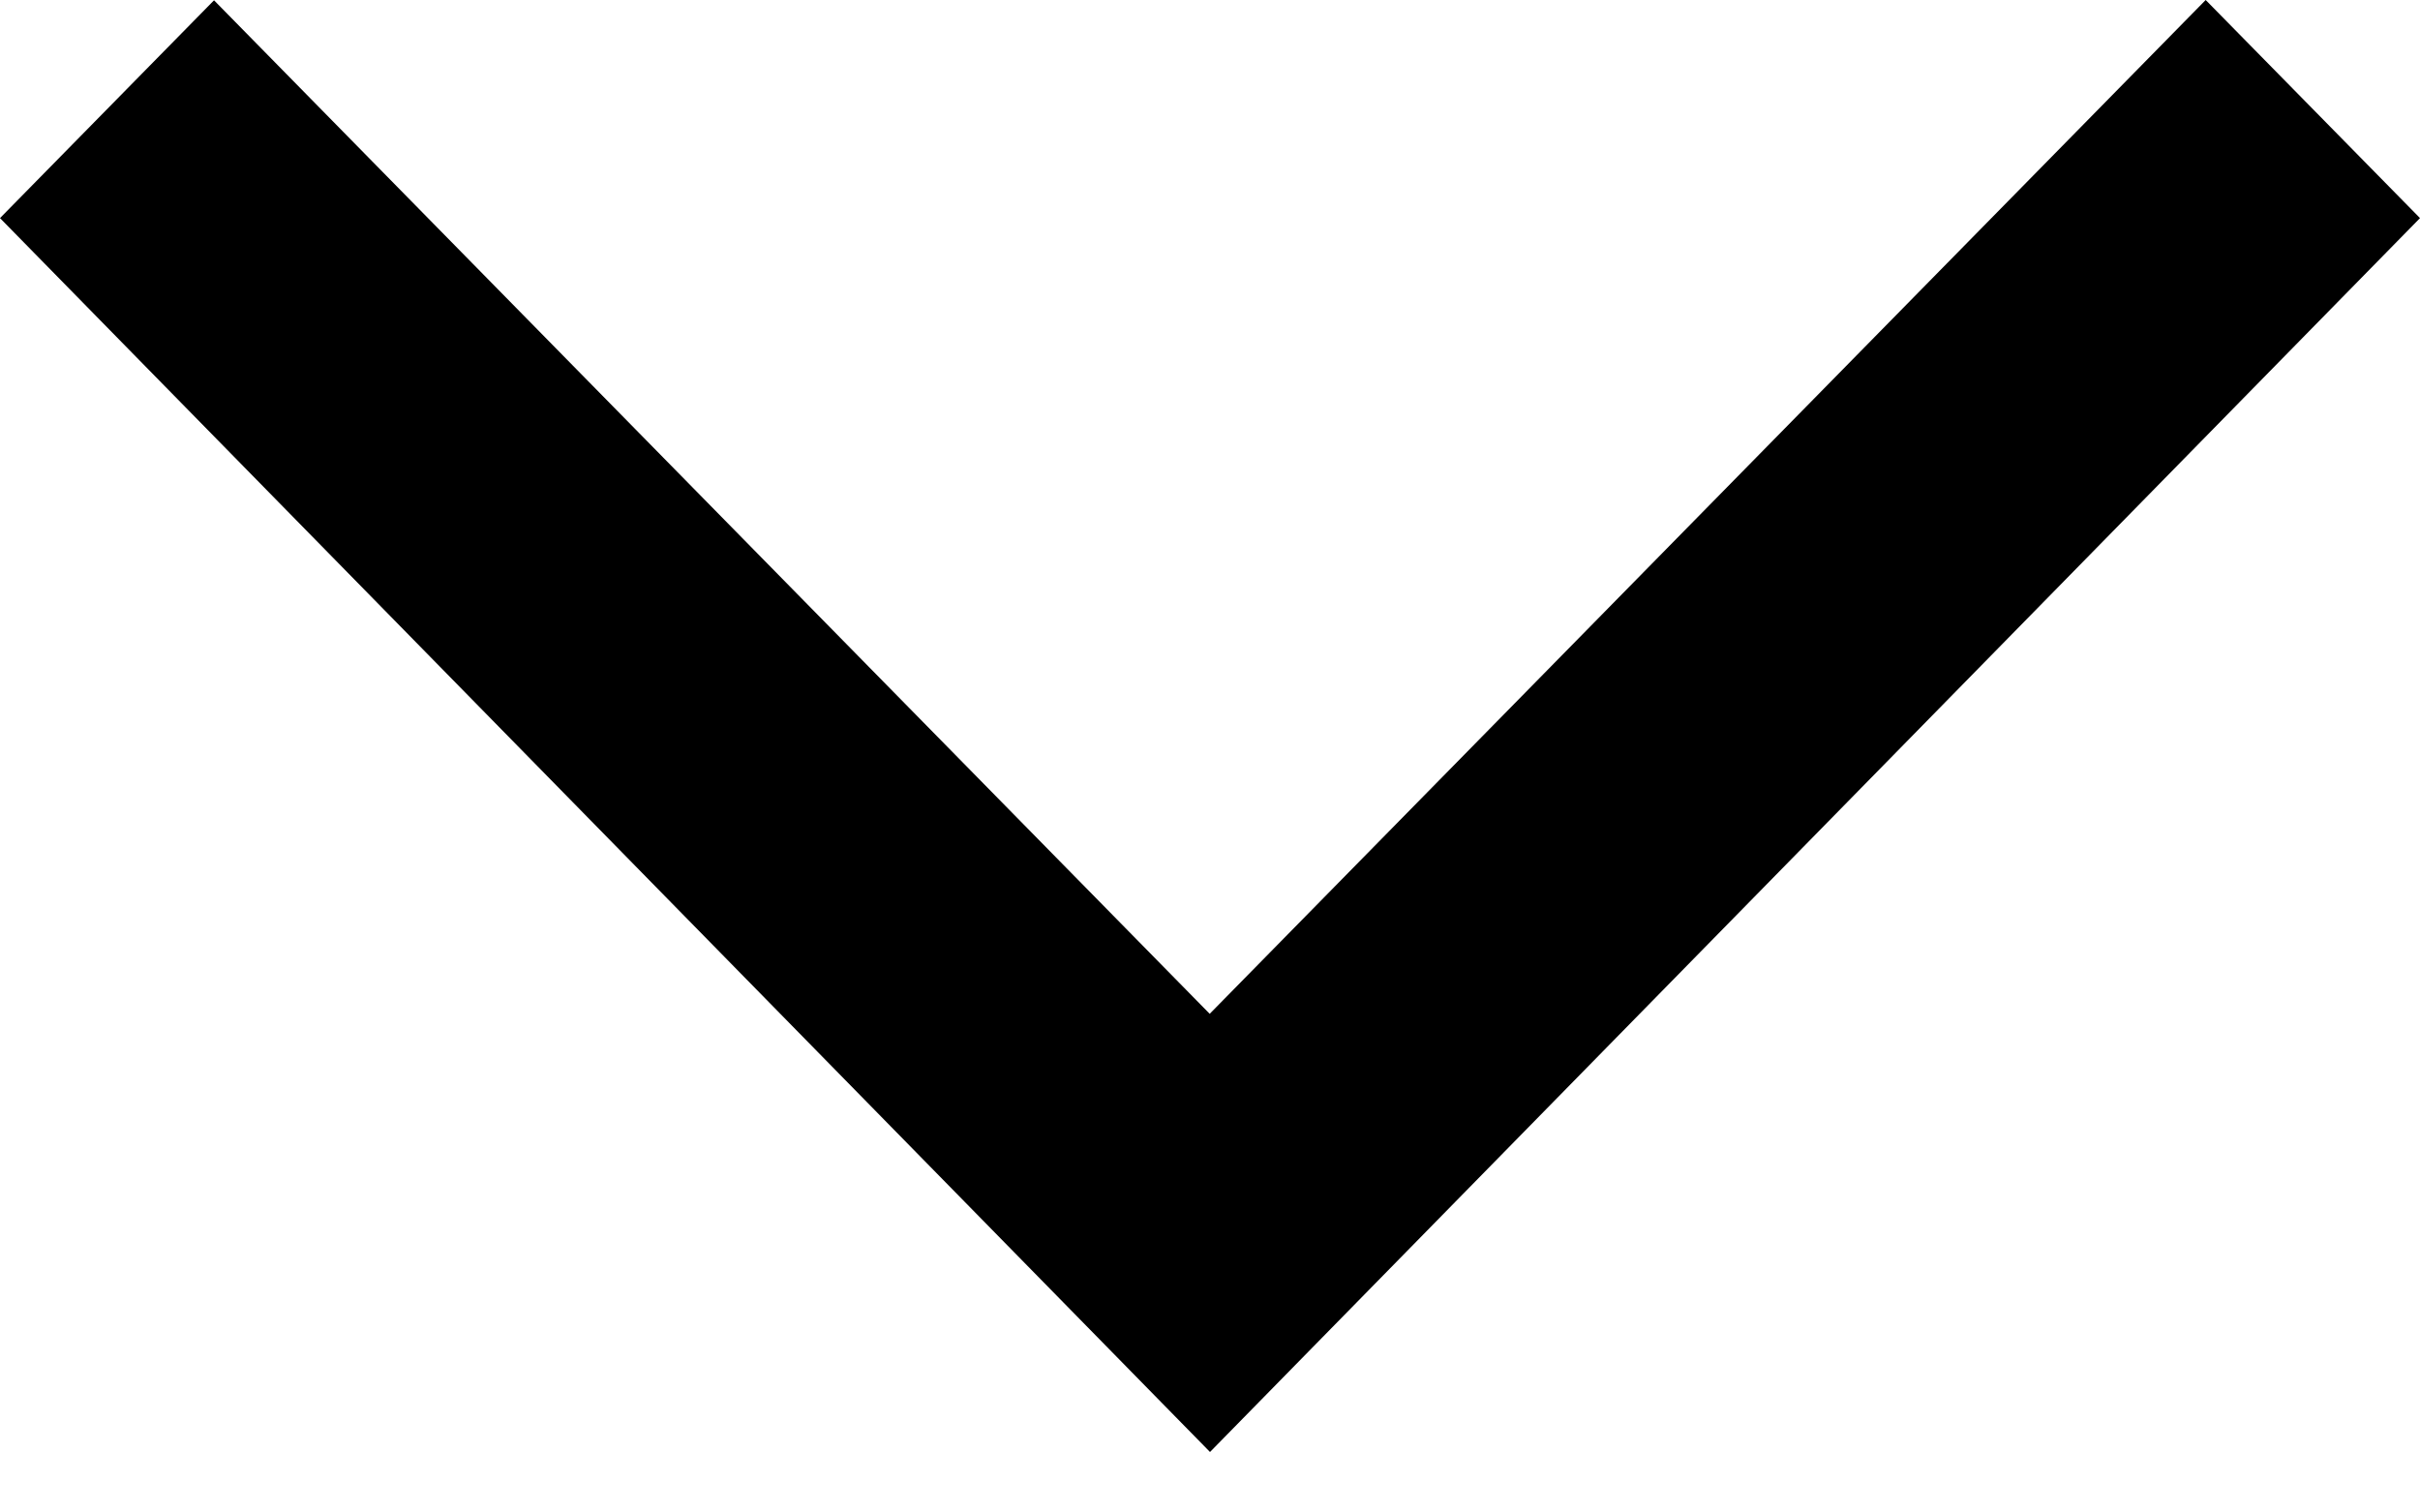 <svg width="16" height="10" viewBox="0 0 16 10" fill="none" xmlns="http://www.w3.org/2000/svg">
<path d="M14.583 0L7.998 6.703L1.415 0.002L0 1.442L8 9.6L16 1.442L14.583 0Z" fill="currentColor"/>
</svg>
